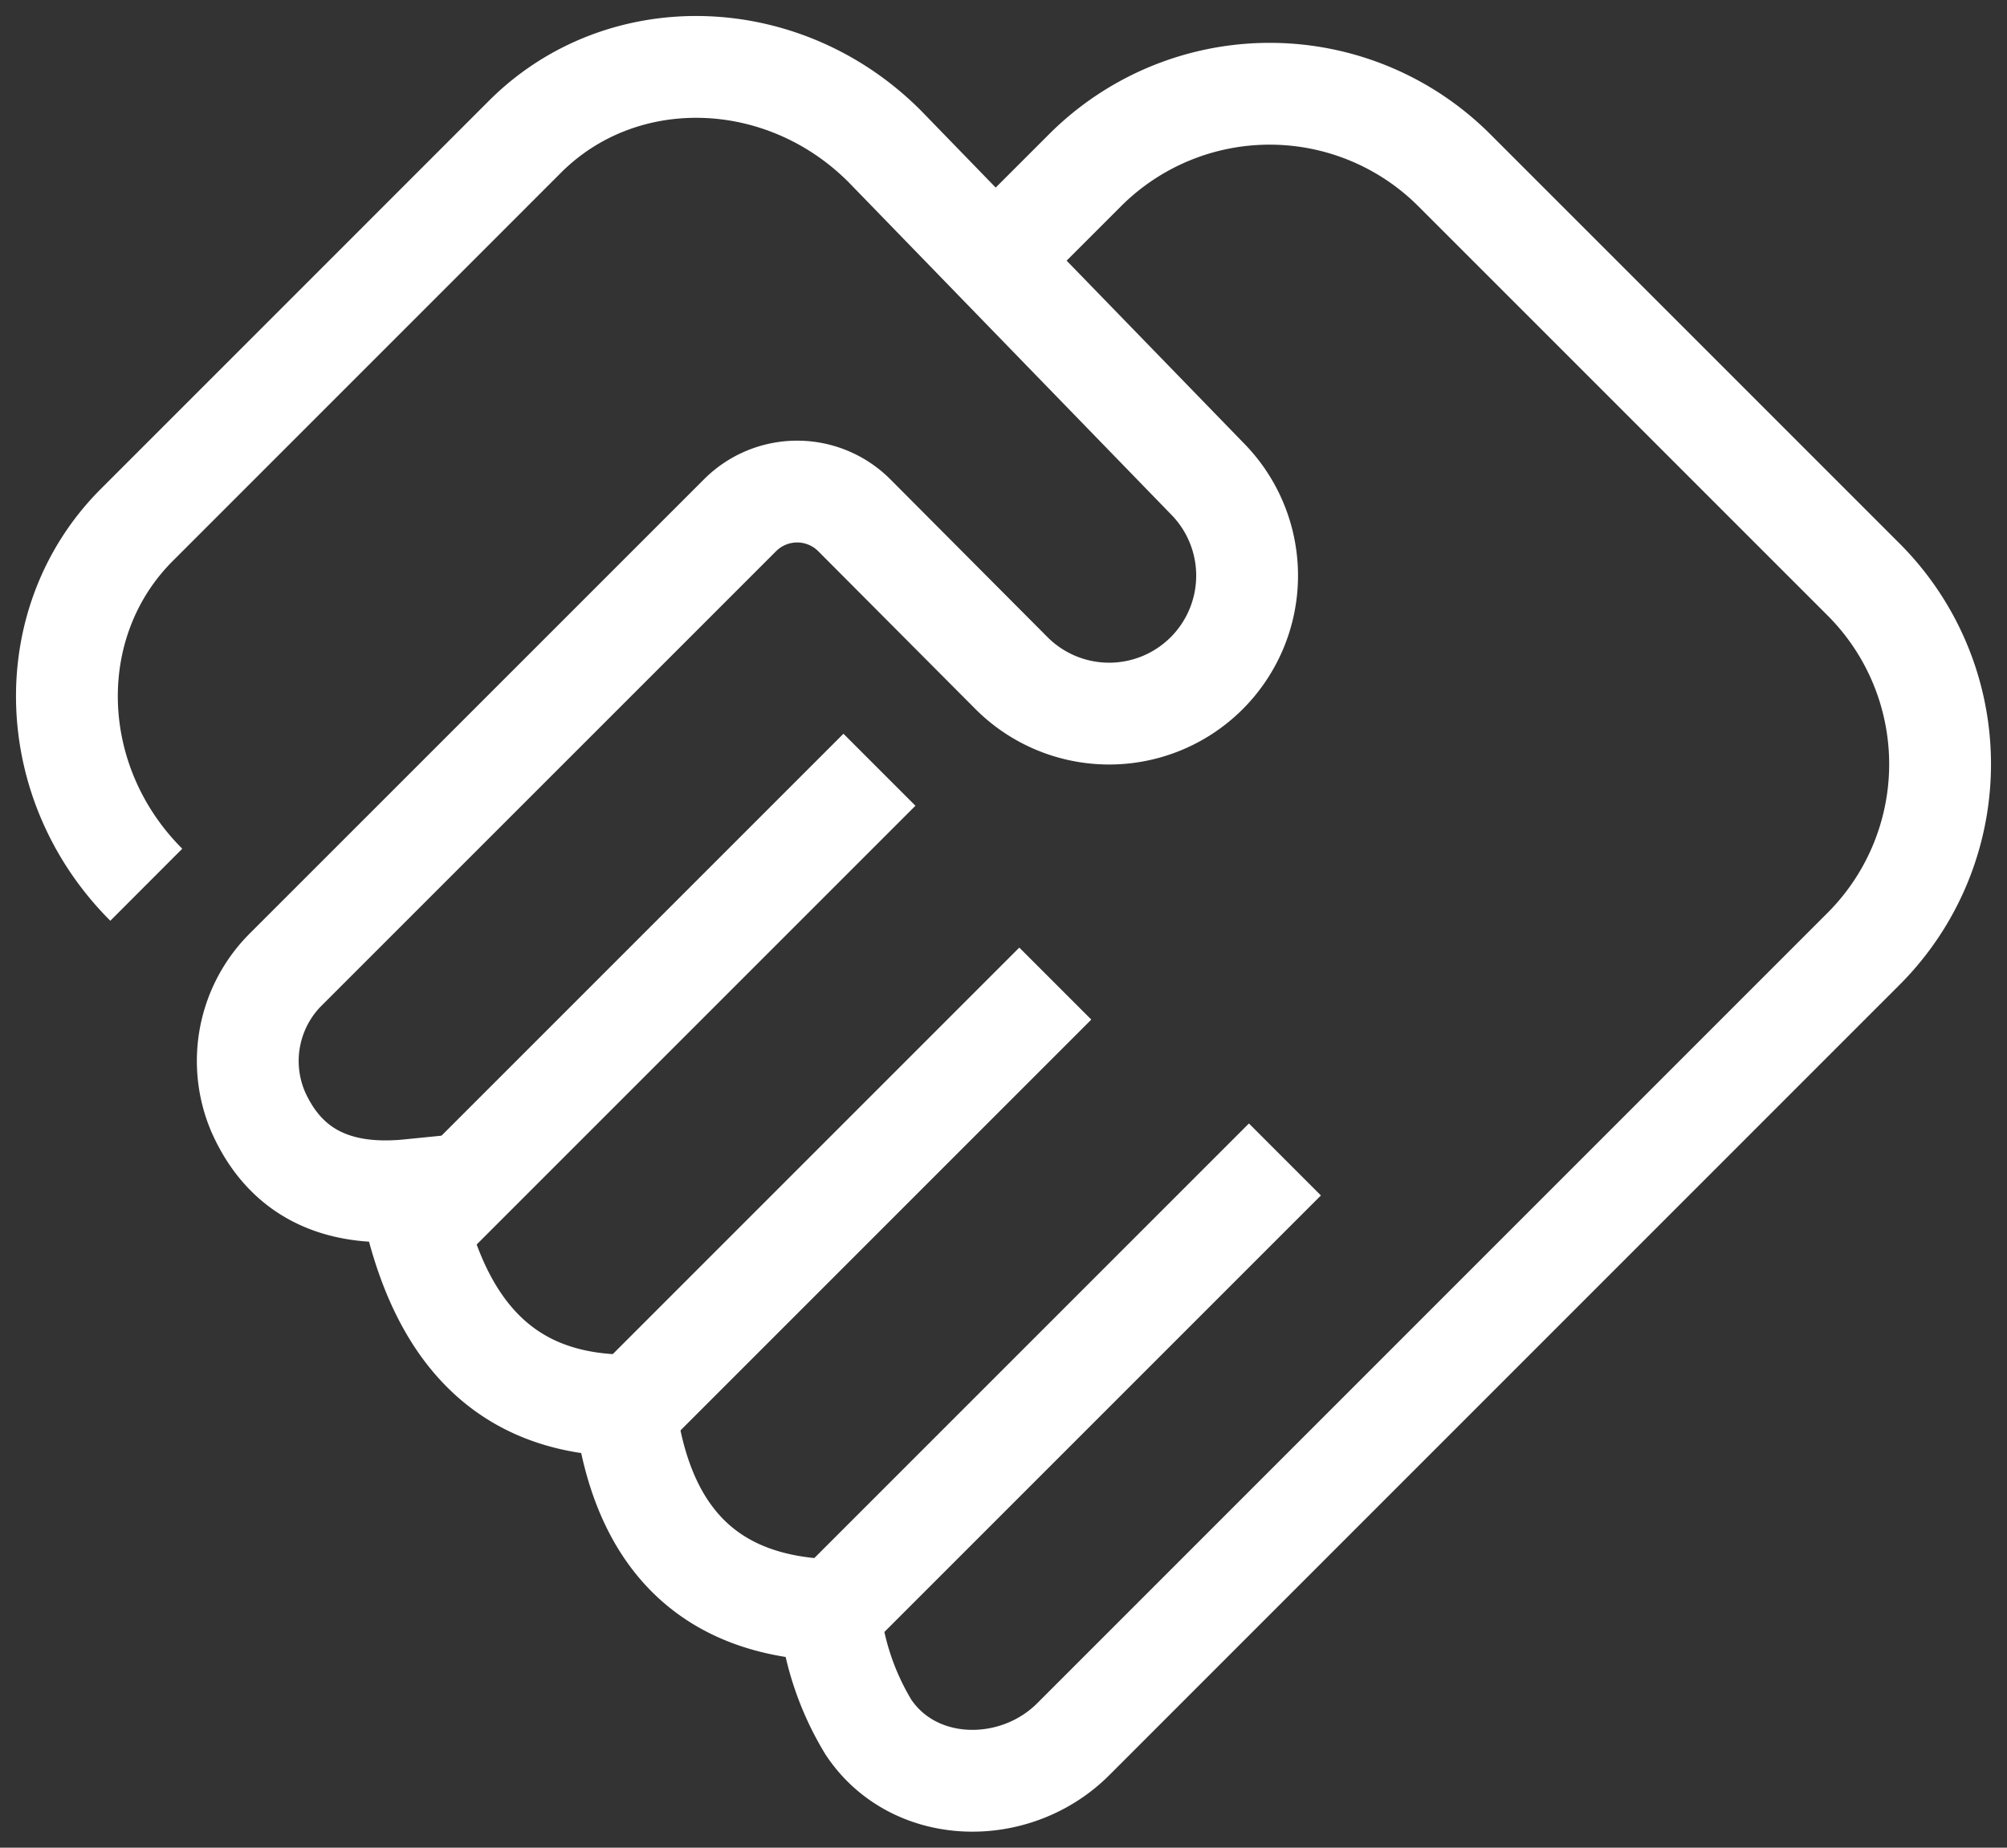 <svg xmlns="http://www.w3.org/2000/svg" xmlns:xlink="http://www.w3.org/1999/xlink" width="98.561" height="90.738" viewBox="0 0 98.561 90.738">
  <rect x="0" y="0" width="98.561" height="90.738" fill="#333333" stroke="none"/>
  <defs>
    <clipPath id="clip-path">
      <rect id="Rectangle_142" data-name="Rectangle 142" width="98.561" height="90.738" fill="none" stroke="#707070" stroke-width="5"/>
    </clipPath>
  </defs>
  <g id="Group_252" data-name="Group 252" transform="translate(0 0)">
    <g id="Group_251" data-name="Group 251" transform="translate(0 0)" clip-path="url(#clip-path)">
      <path id="Path_269" data-name="Path 269" d="M5.04,41.306C.028,36.3-.176,28.388,4.574,23.637L23.638,4.571C28.385-.176,36.3.031,41.3,5.04L57.156,21.376a6.775,6.775,0,0,1-9.664,9.5l-7.679-7.711a3.965,3.965,0,0,0-5.613-.006L11.917,45.44a6.346,6.346,0,0,0-1.378,7.026c1.277,2.863,3.7,4.209,7.423,3.835,1.217,6.41,4.281,10.513,10.579,10.579.78,6.517,4.152,9.843,10.05,10.047A13.6,13.6,0,0,0,40.5,82.67c2.233,3.366,7.207,3.455,10.061.6L89.374,44.453a12.824,12.824,0,0,0,0-18.137l-20.1-20.1a12.822,12.822,0,0,0-18.132,0L46.727,10.63" transform="translate(2.144 2.143)" fill="none" stroke="#fff" stroke-miterlimit="10" stroke-width="5"/>
      <line id="Line_16" data-name="Line 16" x1="22.551" y2="22.551" transform="translate(20.637 37.802)" fill="none" stroke="#fff" stroke-miterlimit="10" stroke-width="5"/>
      <line id="Line_17" data-name="Line 17" x1="22.551" y2="22.551" transform="translate(29.273 48.304)" fill="none" stroke="#fff" stroke-miterlimit="10" stroke-width="5"/>
      <line id="Line_18" data-name="Line 18" x1="22.551" y2="22.551" transform="translate(40.549 56.941)" fill="none" stroke="#fff" stroke-miterlimit="10" stroke-width="5"/>
    </g>
  </g>
</svg>
